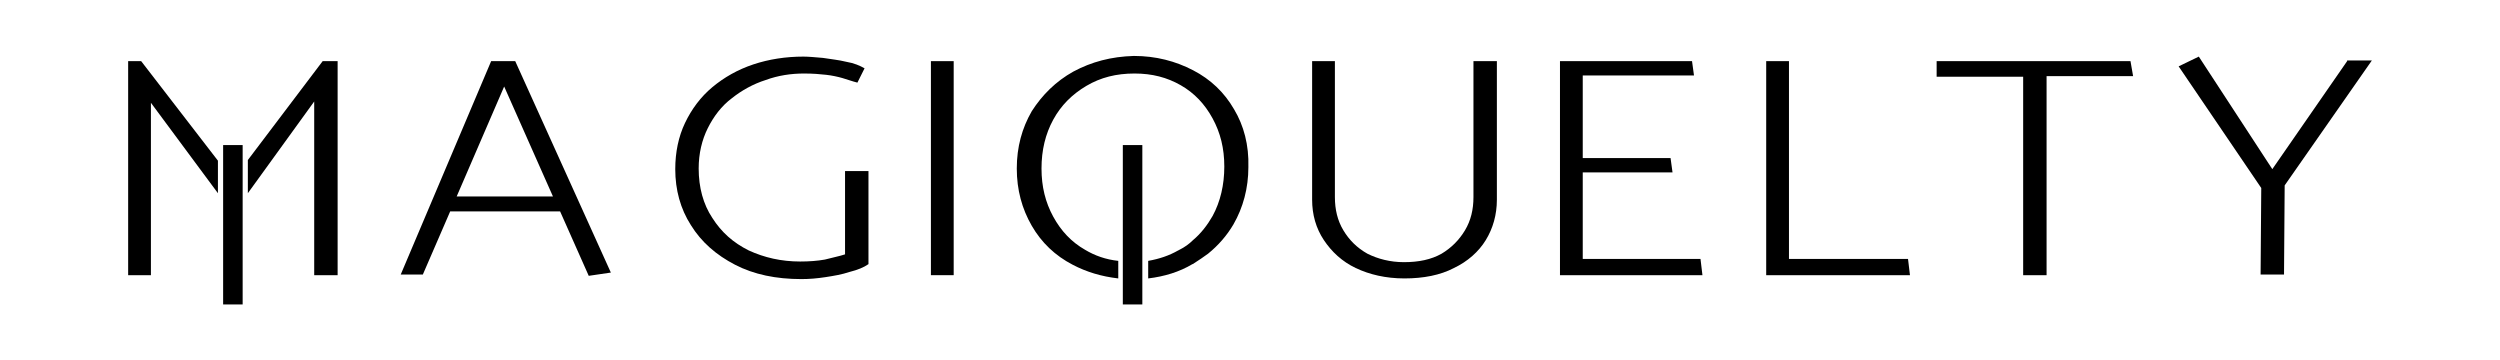 <?xml version="1.0" encoding="utf-8"?><!--Generator: Adobe Illustrator 21.0.0, SVG Export Plug-In . SVG Version: 6.00 Build 0)--><svg version="1.1" id="Warstwa_1" xmlns="http://www.w3.org/2000/svg" xmlns:xlink="http://www.w3.org/1999/xlink" x="0px" y="0px" viewBox="0 0 384.3 55.4" style="enable-background:new 0 0 384.3 55.4;" xml:space="preserve"><g><path d="M79.2,9.4h-3.7L61.6,42.2H65l4.2-9.7h16.9l4.4,9.9l3.4-0.5L79.2,9.4z M70.2,30.2l7.3-16.9L85,30.2H70.2z"/><path d="M129.9,26.4l0,12.7c-0.9,0.3-2,0.5-3.1,0.8c-1.1,0.2-2.4,0.3-3.8,0.3c-2.9,0-5.5-0.6-7.9-1.7c-2.4-1.2-4.2-2.8-5.6-5
		c-1.4-2.1-2.1-4.7-2.1-7.6c0-2.3,0.5-4.4,1.4-6.2c0.9-1.8,2.1-3.4,3.7-4.6c1.5-1.2,3.3-2.2,5.2-2.8c1.9-0.7,3.9-1,5.9-1
		c1.4,0,2.5,0.1,3.4,0.2c0.9,0.1,1.8,0.3,2.5,0.5c0.7,0.2,1.5,0.5,2.3,0.7l1.1-2.2c-0.7-0.4-1.6-0.8-2.8-1c-1.2-0.3-2.4-0.4-3.6-0.6
		c-1.2-0.1-2.2-0.2-3-0.2c-2.7,0-5.3,0.4-7.7,1.2c-2.4,0.8-4.5,2-6.3,3.5c-1.8,1.5-3.2,3.4-4.2,5.5c-1,2.1-1.5,4.5-1.5,7.1
		c0,3.2,0.8,6.1,2.4,8.6c1.6,2.6,3.9,4.6,6.8,6.1c2.9,1.5,6.3,2.2,10.2,2.2c1.2,0,2.4-0.1,3.7-0.3c1.3-0.2,2.5-0.4,3.7-0.8
		c1.2-0.3,2.2-0.7,2.9-1.2l0-14.3H129.9z"/><path d="M143.1,9.4v32.9h3.5V9.4H143.1z"/><path d="M226.5,9.4v20.9c0,1.9-0.4,3.6-1.3,5.1c-0.9,1.5-2.1,2.7-3.6,3.6c-1.6,0.9-3.5,1.3-5.8,1.3c-2.1,0-4-0.5-5.6-1.3
		c-1.6-0.9-2.8-2.1-3.7-3.6c-0.9-1.5-1.3-3.2-1.3-5.1V9.4h-3.5v21.3c0,2.3,0.6,4.4,1.8,6.2c1.2,1.8,2.8,3.3,4.9,4.3
		c2.1,1,4.6,1.6,7.5,1.6c2.9,0,5.5-0.5,7.6-1.6c2.1-1,3.8-2.5,4.9-4.3c1.1-1.8,1.7-3.9,1.7-6.2V9.4H226.5z"/><path d="M261.4,39.8h-18.1V26.5h13.8l-0.3-2.2h-13.5V11.6h17.1l-0.3-2.2h-20.3v32.9h21.9L261.4,39.8z"/><path d="M293.3,39.8H275V9.4h-3.5v32.9h22.1L293.3,39.8z"/><path d="M327.5,9.4h-29.8v2.4H311v30.5h3.6V11.7h13.3L327.5,9.4z"/><path d="M360.8,9.4L349.3,26L338,8.7l-3.1,1.5l12.7,18.7l-0.1,13.3h3.6l0.1-13.7l13.4-19.2H360.8z"/><g><path d="M189.7,16.8c-1.5-2.6-3.6-4.6-6.3-6c-2.7-1.4-5.7-2.2-9.1-2.2c-3.5,0.1-6.5,0.9-9.3,2.4c-2.7,1.5-4.8,3.6-6.4,6.1
			c-1.5,2.6-2.3,5.5-2.3,8.8c0,3.3,0.8,6.2,2.3,8.8c1.5,2.6,3.6,4.6,6.3,6c2.1,1.1,4.4,1.8,7,2.1v-2.7c-1.9-0.2-3.6-0.8-5.1-1.7
			c-2.1-1.2-3.7-2.9-4.9-5.1c-1.2-2.2-1.8-4.6-1.8-7.4c0-2.8,0.6-5.3,1.8-7.5c1.2-2.2,2.9-3.9,5.1-5.2c2.2-1.3,4.6-1.9,7.4-1.9
			c2.7,0,5,0.6,7.1,1.8c2.1,1.2,3.7,2.9,4.9,5.1c1.2,2.2,1.8,4.6,1.8,7.4c0,2.8-0.6,5.4-1.8,7.6c-0.8,1.4-1.8,2.7-3,3.7
			c-0.6,0.6-1.3,1.1-2.1,1.5c-0.1,0-0.1,0.1-0.2,0.1c-1.4,0.8-2.9,1.3-4.6,1.6v2.7c2.5-0.3,4.8-1,6.8-2.2c0.1,0,0.2-0.1,0.2-0.1
			c0.8-0.5,1.5-1,2.2-1.5c1.6-1.3,2.9-2.8,3.9-4.5c1.5-2.6,2.3-5.6,2.3-8.8C192,22.3,191.2,19.3,189.7,16.8z"/><rect x="172.6" y="22.3" width="3" height="24.5"/></g><g><path d="M49.6,9.4L38.1,24.6v5.1l10.2-14.1v26.7h3.6V9.4H49.6z M21.7,9.4h-2v32.9h3.5V15.8l10.3,13.9v-5L21.7,9.4z"/><rect x="34.3" y="22.3" width="3" height="24.5"/></g></g></svg>